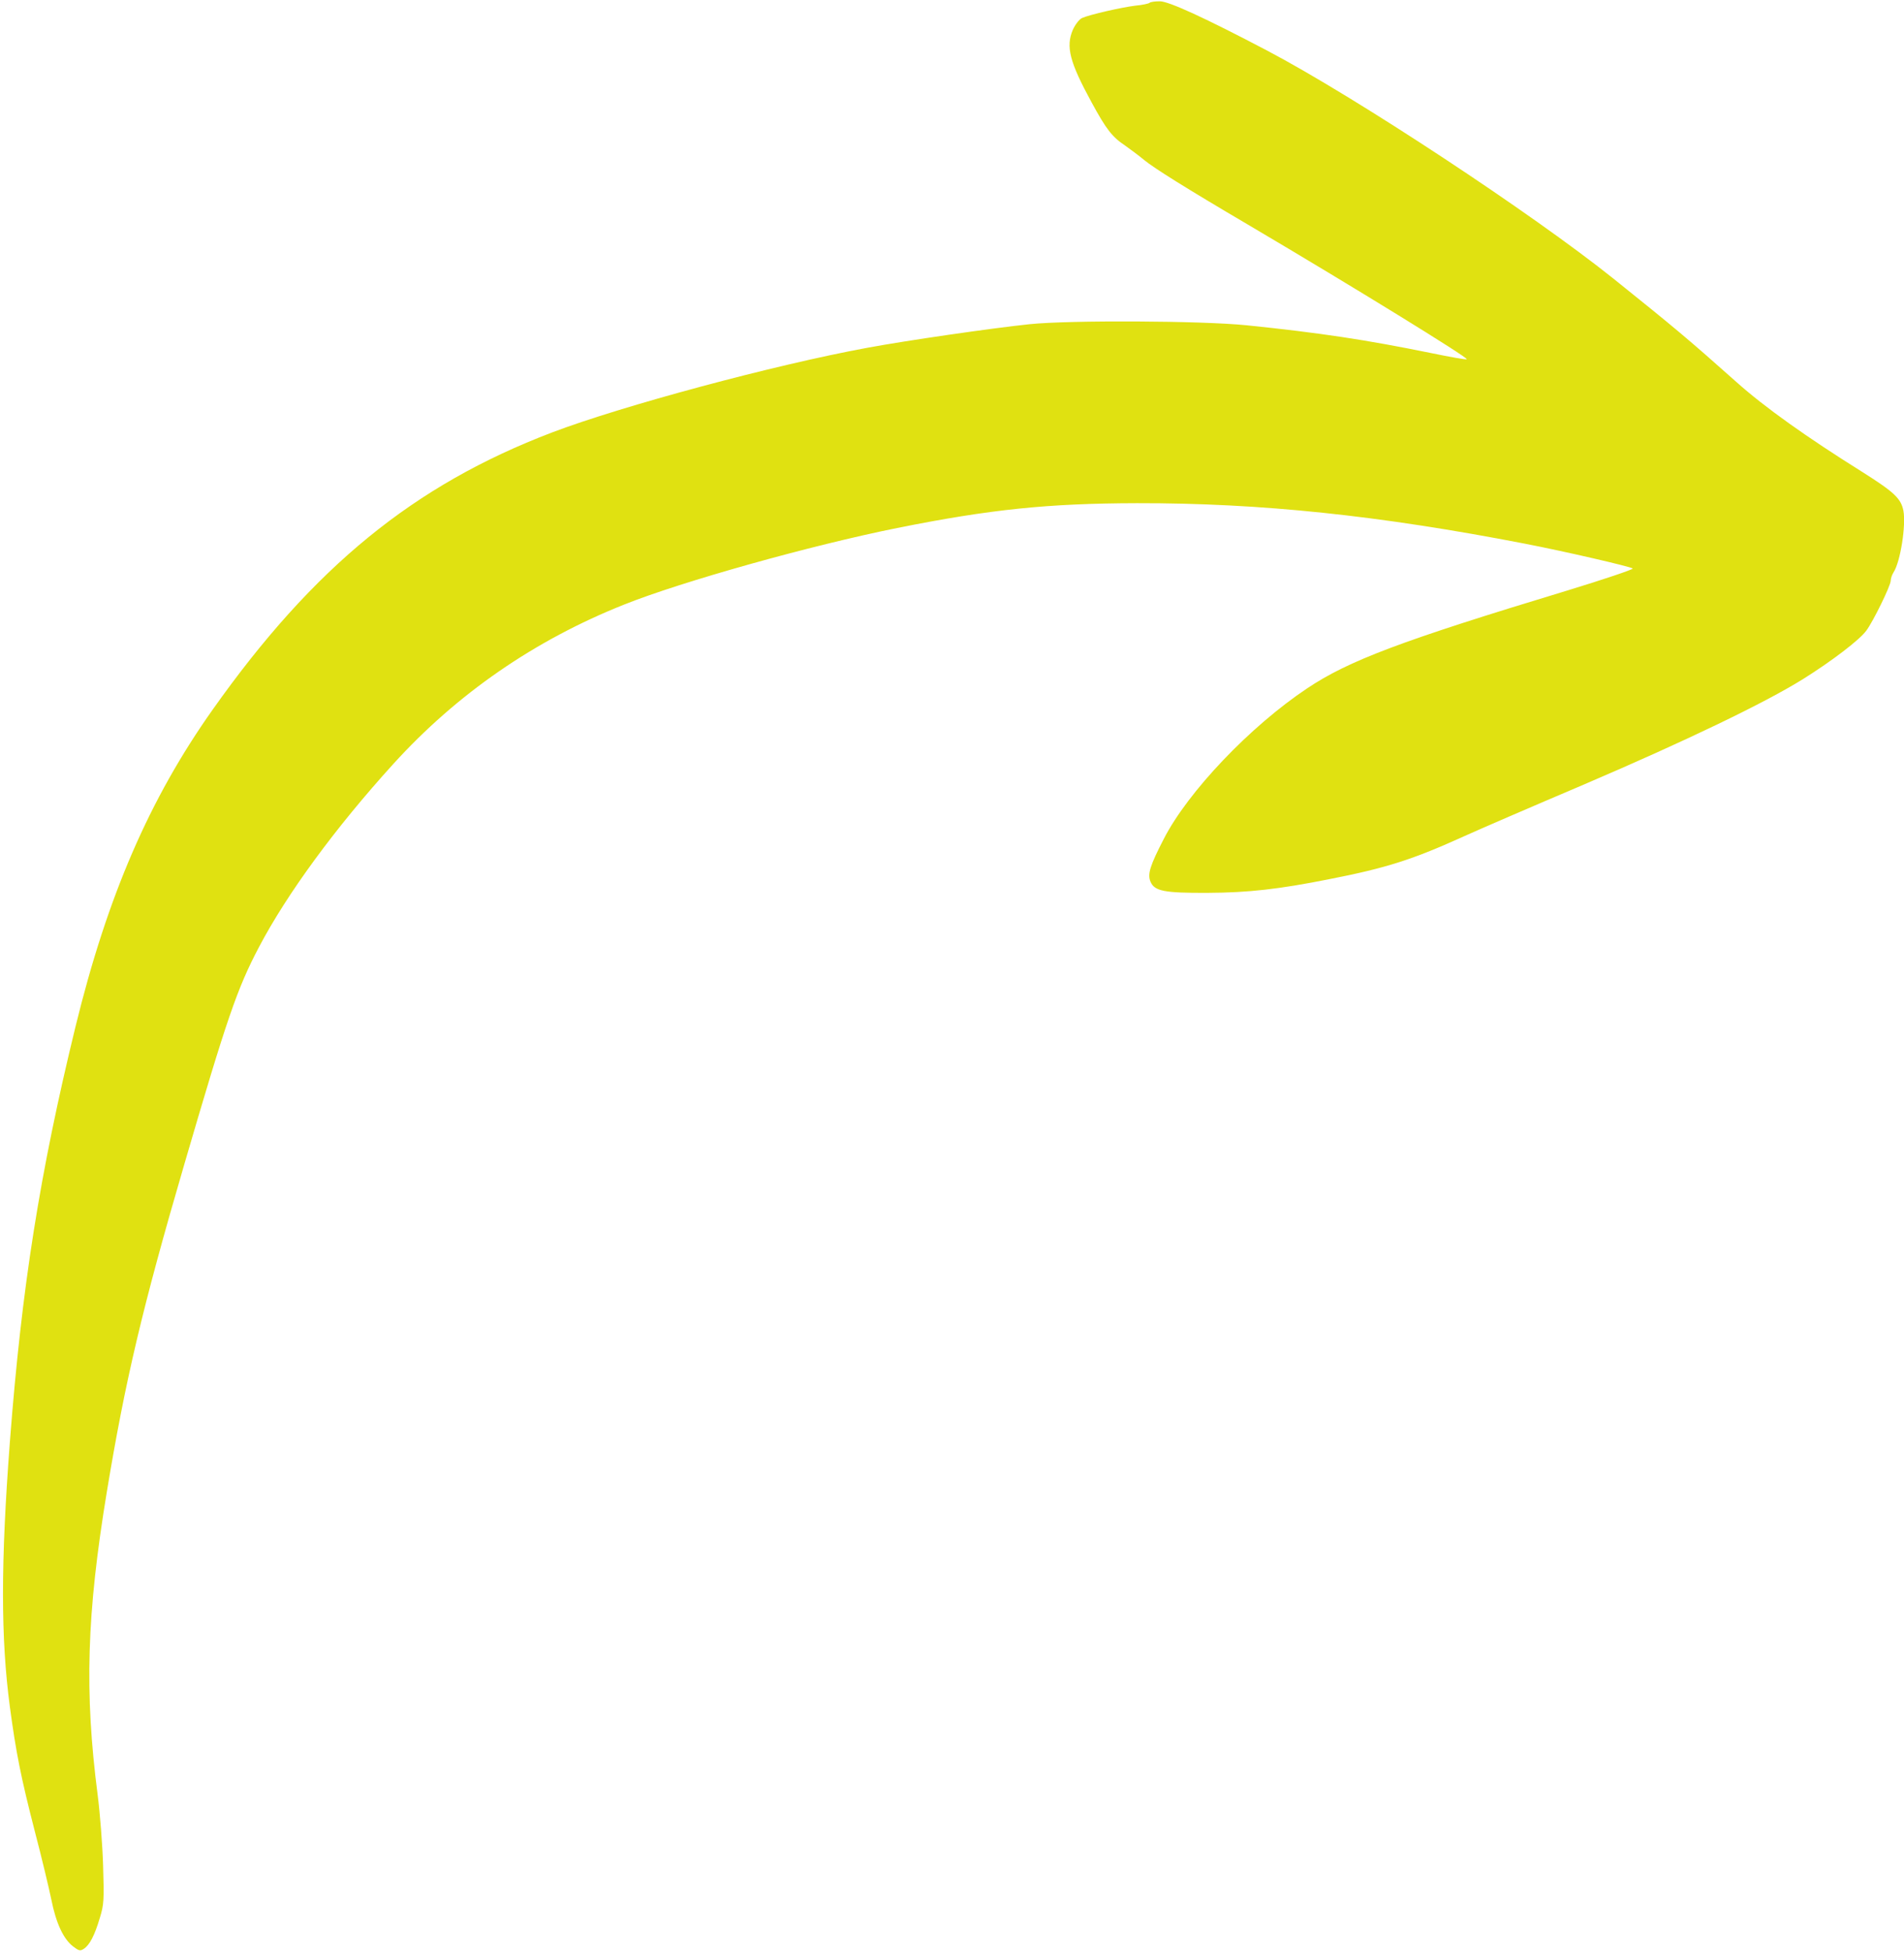 <?xml version="1.0" encoding="UTF-8" standalone="no"?><svg xmlns="http://www.w3.org/2000/svg" xmlns:xlink="http://www.w3.org/1999/xlink" fill="none" height="49.9" preserveAspectRatio="xMidYMid meet" style="fill: none" version="1" viewBox="7.8 3.7 48.7 49.9" width="48.7" zoomAndPan="magnify"><g id="change1_1"><path d="M37.205 3.771C37.184 3.792 37.018 3.829 36.837 3.845C36.49 3.888 35.685 4.069 35.477 4.16C35.408 4.192 35.306 4.32 35.242 4.459C35.056 4.891 35.157 5.285 35.722 6.32C36.096 7.008 36.245 7.2 36.581 7.424C36.714 7.52 36.933 7.68 37.066 7.792C37.328 8.005 38.117 8.501 39.76 9.467C42.453 11.056 45.36 12.848 45.317 12.885C45.301 12.901 44.89 12.827 44.394 12.725C42.746 12.389 41.552 12.208 39.68 12.016C38.512 11.899 35.168 11.883 34.133 11.989C33.162 12.091 30.992 12.405 29.984 12.592C27.605 13.029 23.701 14.08 21.92 14.757C18.389 16.101 15.824 18.192 13.242 21.84C11.621 24.128 10.549 26.608 9.733 29.941C8.816 33.701 8.357 36.597 8.053 40.56C7.818 43.653 7.818 45.584 8.053 47.344C8.208 48.496 8.33 49.125 8.693 50.533C8.869 51.205 9.056 51.989 9.114 52.272C9.232 52.864 9.418 53.269 9.664 53.461C9.818 53.579 9.85 53.589 9.946 53.525C10.091 53.429 10.219 53.189 10.352 52.741C10.459 52.395 10.464 52.283 10.437 51.392C10.421 50.864 10.357 50.053 10.299 49.6C9.957 46.965 10.016 44.971 10.533 41.84C11.002 39.003 11.445 37.125 12.507 33.493C13.605 29.733 13.867 28.971 14.427 27.909C15.146 26.544 16.378 24.864 17.856 23.237C19.488 21.44 21.472 20.069 23.765 19.157C25.248 18.565 28.544 17.643 30.746 17.2C33.141 16.72 34.608 16.571 36.88 16.565C40.058 16.56 43.082 16.88 46.8 17.6C47.872 17.808 49.504 18.187 49.562 18.235C49.584 18.256 48.826 18.512 47.882 18.8C43.616 20.091 42.293 20.592 41.232 21.301C39.776 22.272 38.186 23.941 37.568 25.147C37.216 25.829 37.146 26.048 37.226 26.24C37.328 26.485 37.573 26.533 38.693 26.528C39.744 26.523 40.522 26.432 41.786 26.181C43.285 25.888 43.936 25.675 45.269 25.072C45.594 24.923 46.965 24.331 48.309 23.76C50.938 22.635 52.944 21.669 53.92 21.061C54.661 20.597 55.365 20.059 55.536 19.824C55.712 19.589 56.16 18.672 56.16 18.549C56.16 18.496 56.192 18.395 56.234 18.331C56.41 18.059 56.554 17.125 56.485 16.757C56.421 16.443 56.25 16.283 55.44 15.771C54.021 14.885 52.928 14.107 52.213 13.467C50.997 12.384 50.64 12.085 49.072 10.827C46.986 9.157 42.469 6.181 40.208 4.992C38.624 4.16 37.696 3.733 37.466 3.733C37.344 3.733 37.226 3.749 37.205 3.771Z" fill="#e0e111"/></g></svg>